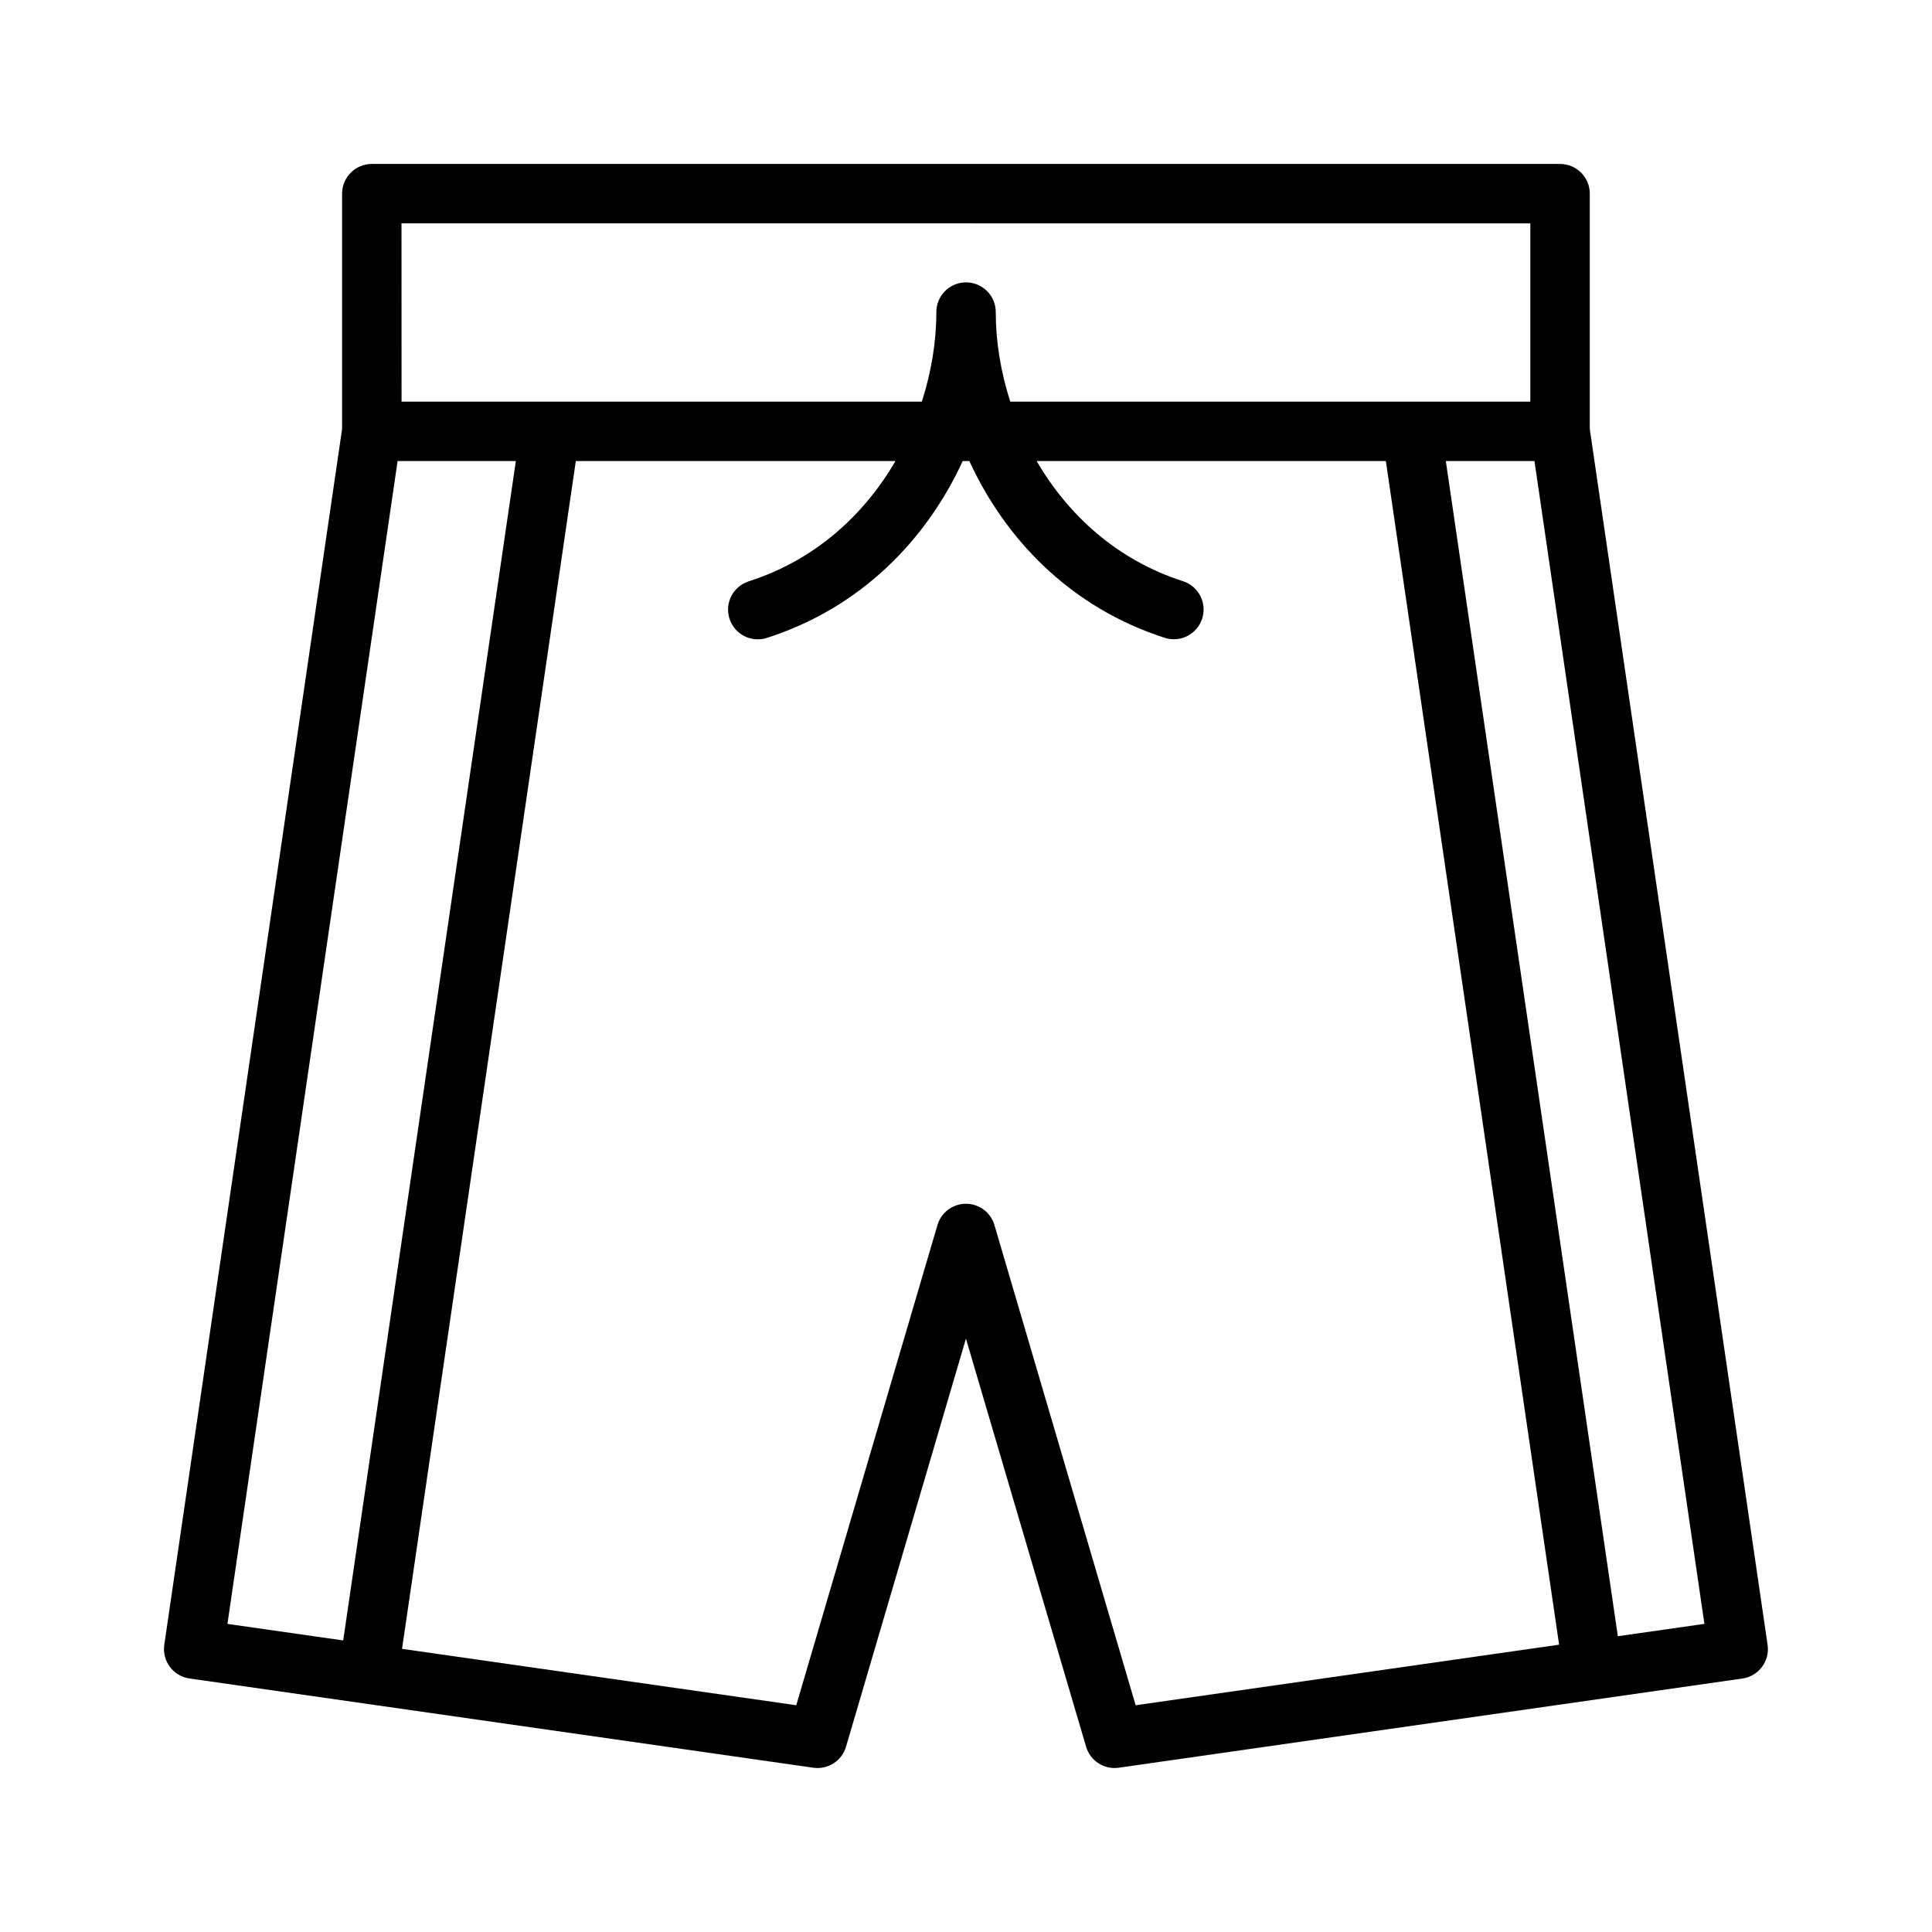 <?xml version="1.0" encoding="UTF-8"?>
<!-- Uploaded to: SVG Repo, www.svgrepo.com, Generator: SVG Repo Mixer Tools -->
<svg fill="#000000" width="800px" height="800px" version="1.1" viewBox="144 144 512 512" xmlns="http://www.w3.org/2000/svg">
 <path d="m242.56 187.45c-4.348-0.016-7.887 3.496-7.902 7.844v62.406l-47.125 322.23c-0.602 4.301 2.391 8.273 6.688 8.887l165.31 23.648c3.871 0.555 7.566-1.816 8.672-5.566l31.781-108.15 31.84 108.15c1.105 3.746 4.789 6.113 8.656 5.566l165.33-23.648c4.273-0.641 7.231-4.609 6.625-8.887l-47.125-322.23v-62.406h0.004c-0.02-4.324-3.519-7.824-7.844-7.844zm7.84 15.742 299.15 0.004v47.246h-137.82c-2.516-7.836-3.844-15.883-3.844-23.645 0.023-2.133-0.816-4.184-2.328-5.684-1.512-1.5-3.566-2.324-5.699-2.281-4.324 0.082-7.769 3.641-7.719 7.965 0 7.762-1.328 15.812-3.844 23.648l-137.88-0.004zm-1.031 62.992h31.336l-45.754 312.55-30.676-4.383zm47.23 0 84.703 0.004c-8.289 14.246-21.254 26.211-38.793 31.84h0.004c-2.012 0.617-3.691 2.008-4.668 3.871-0.977 1.863-1.168 4.039-0.531 6.043 0.633 2.004 2.047 3.668 3.918 4.625 1.871 0.957 4.051 1.125 6.047 0.469 24.902-7.992 42.27-26.031 51.844-46.848h1.77c9.559 20.812 26.902 38.855 51.797 46.848 4.141 1.32 8.566-0.961 9.898-5.098 1.332-4.137-0.938-8.566-5.07-9.91-17.539-5.629-30.5-17.594-38.793-31.84h92.543l45.91 313.67-112.22 16.051-37.422-127.26v-0.004c-0.988-3.344-4.062-5.637-7.547-5.637-3.488 0-6.562 2.293-7.551 5.637l-37.422 127.26-104.47-14.945zm230.56 0h23.492l45.035 308.16-22.941 3.273z"/>
</svg>